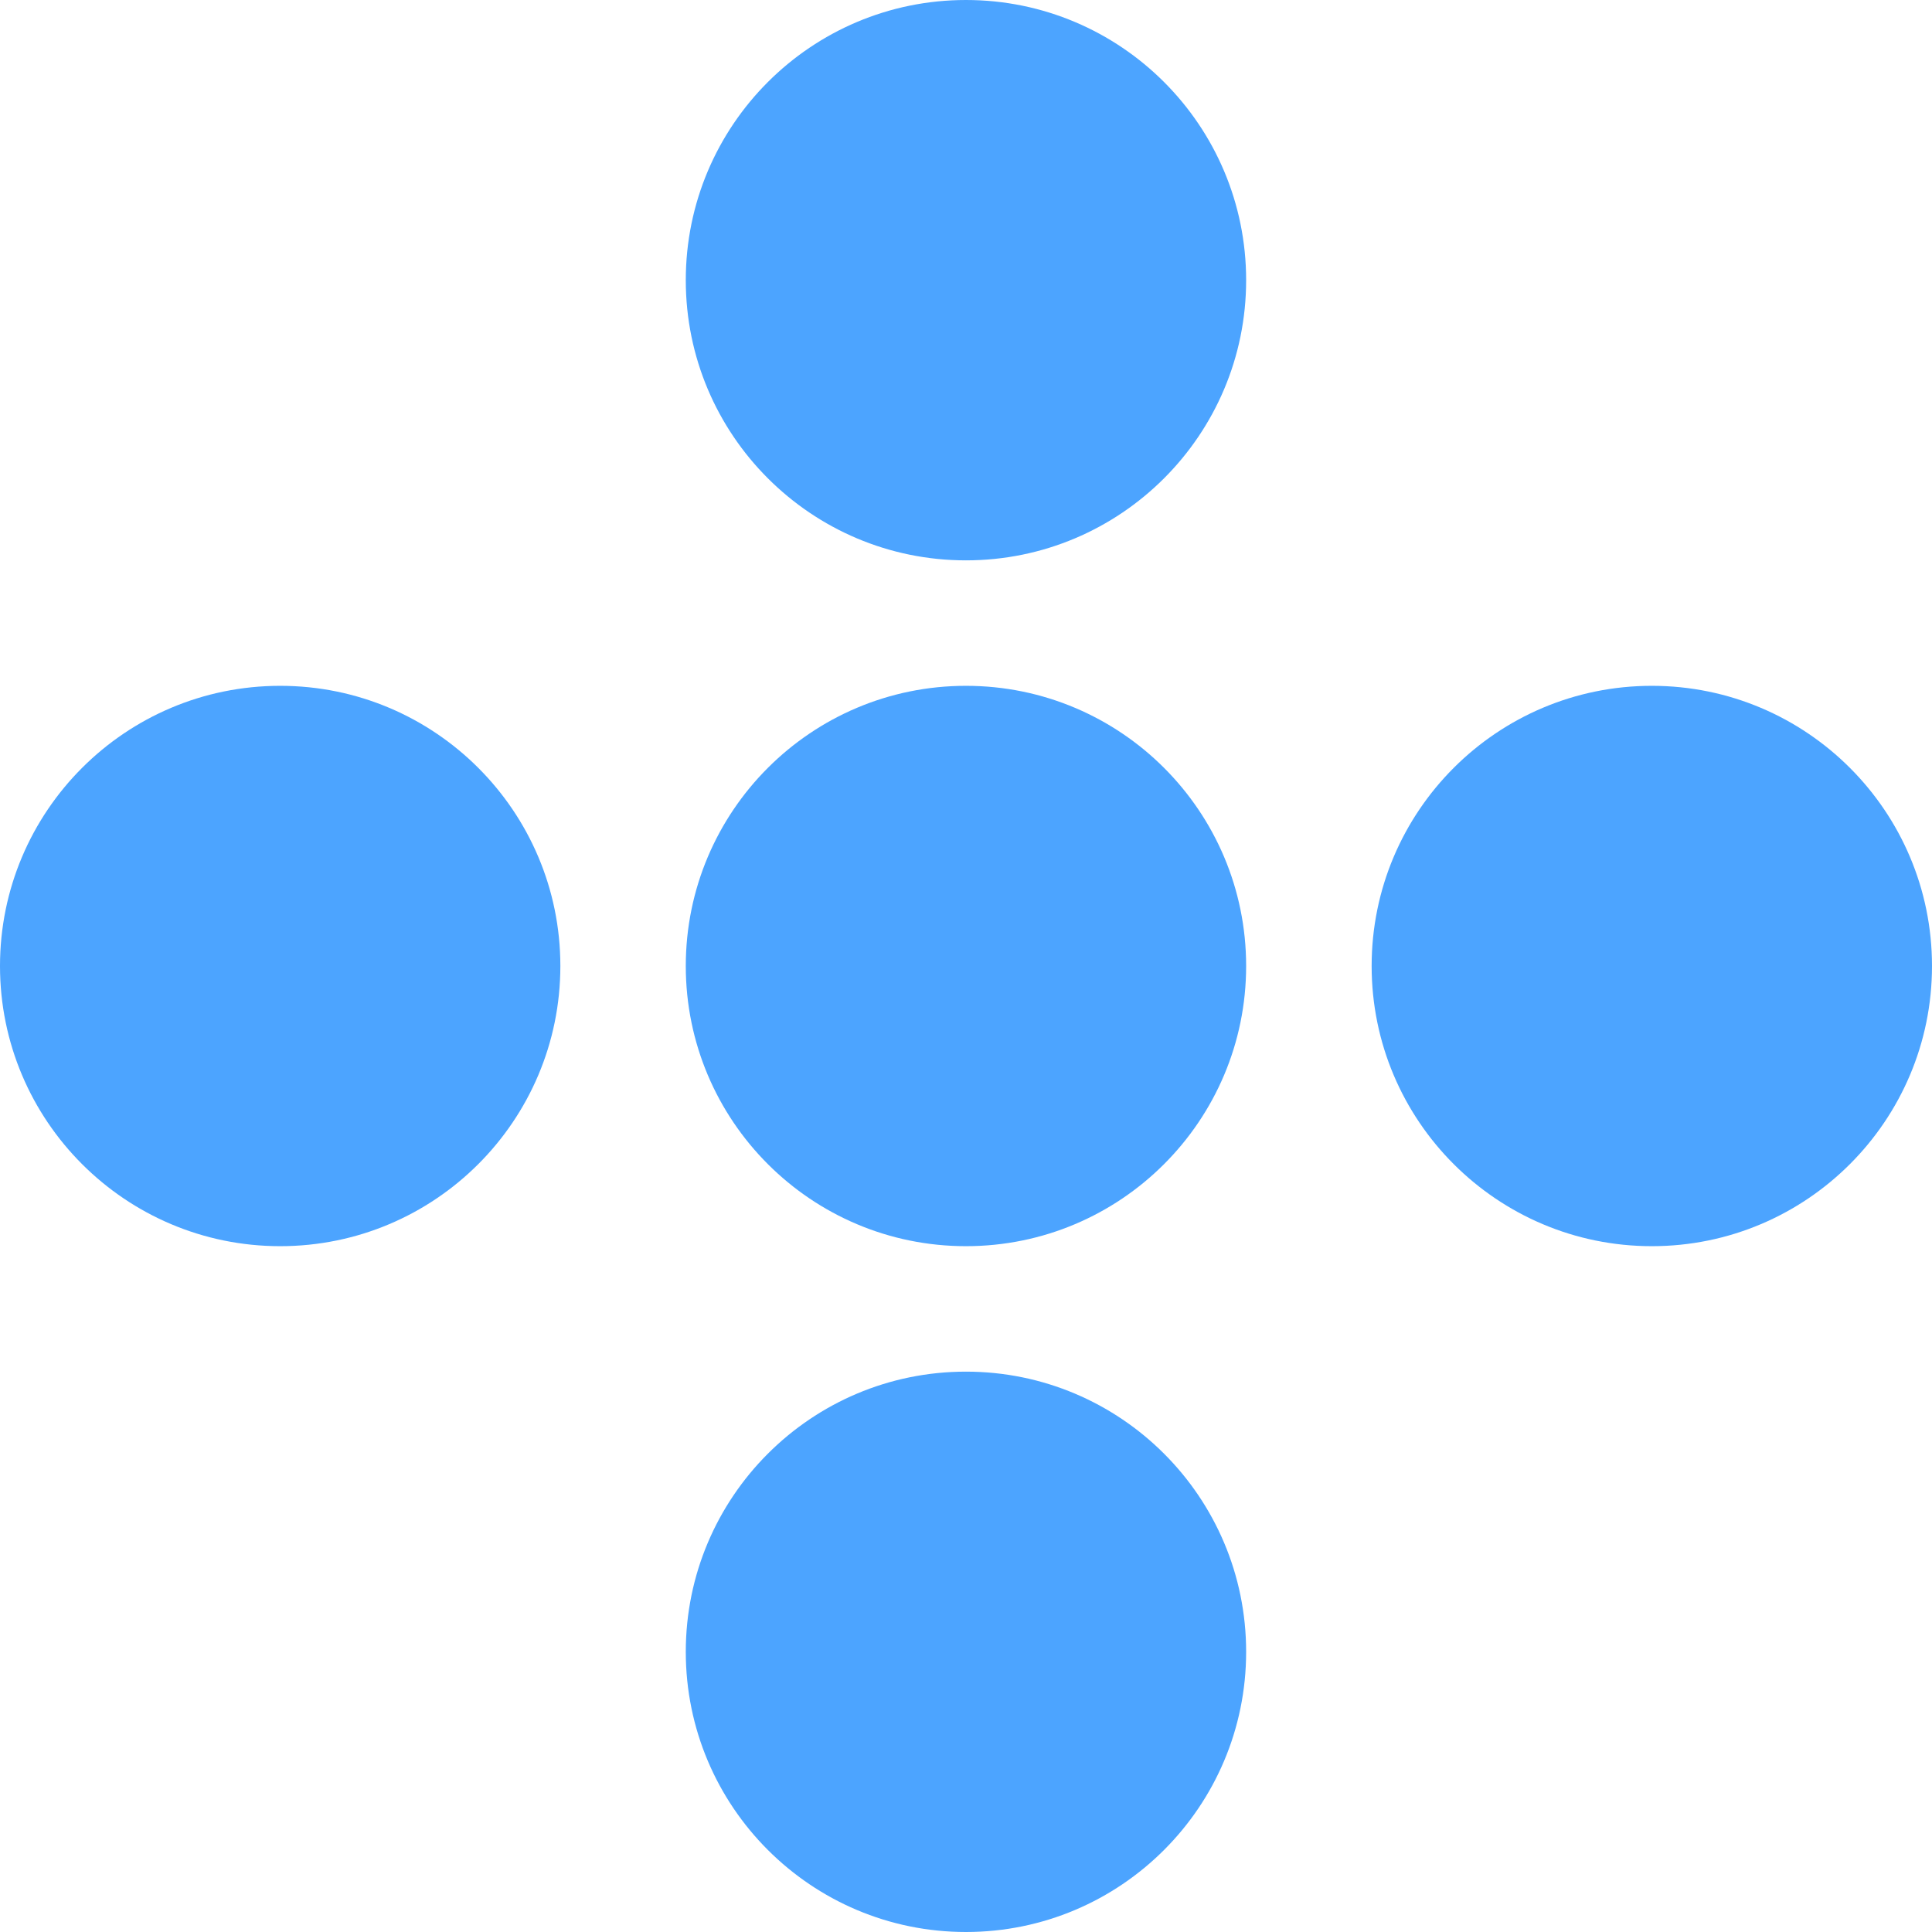 <svg width="150" height="150" viewBox="0 0 150 150" fill="none" xmlns="http://www.w3.org/2000/svg">
<circle cx="74.997" cy="75" r="21.753" fill="#4CA4FF"/>
<circle cx="74.997" cy="128.247" r="21.753" fill="#4CA4FF"/>
<circle cx="74.997" cy="21.753" r="21.753" fill="#4CA4FF"/>
<circle cx="128.247" cy="75" r="21.753" fill="#4CA4FF"/>
<circle cx="21.753" cy="75" r="21.753" fill="#4CA4FF"/>
</svg>
